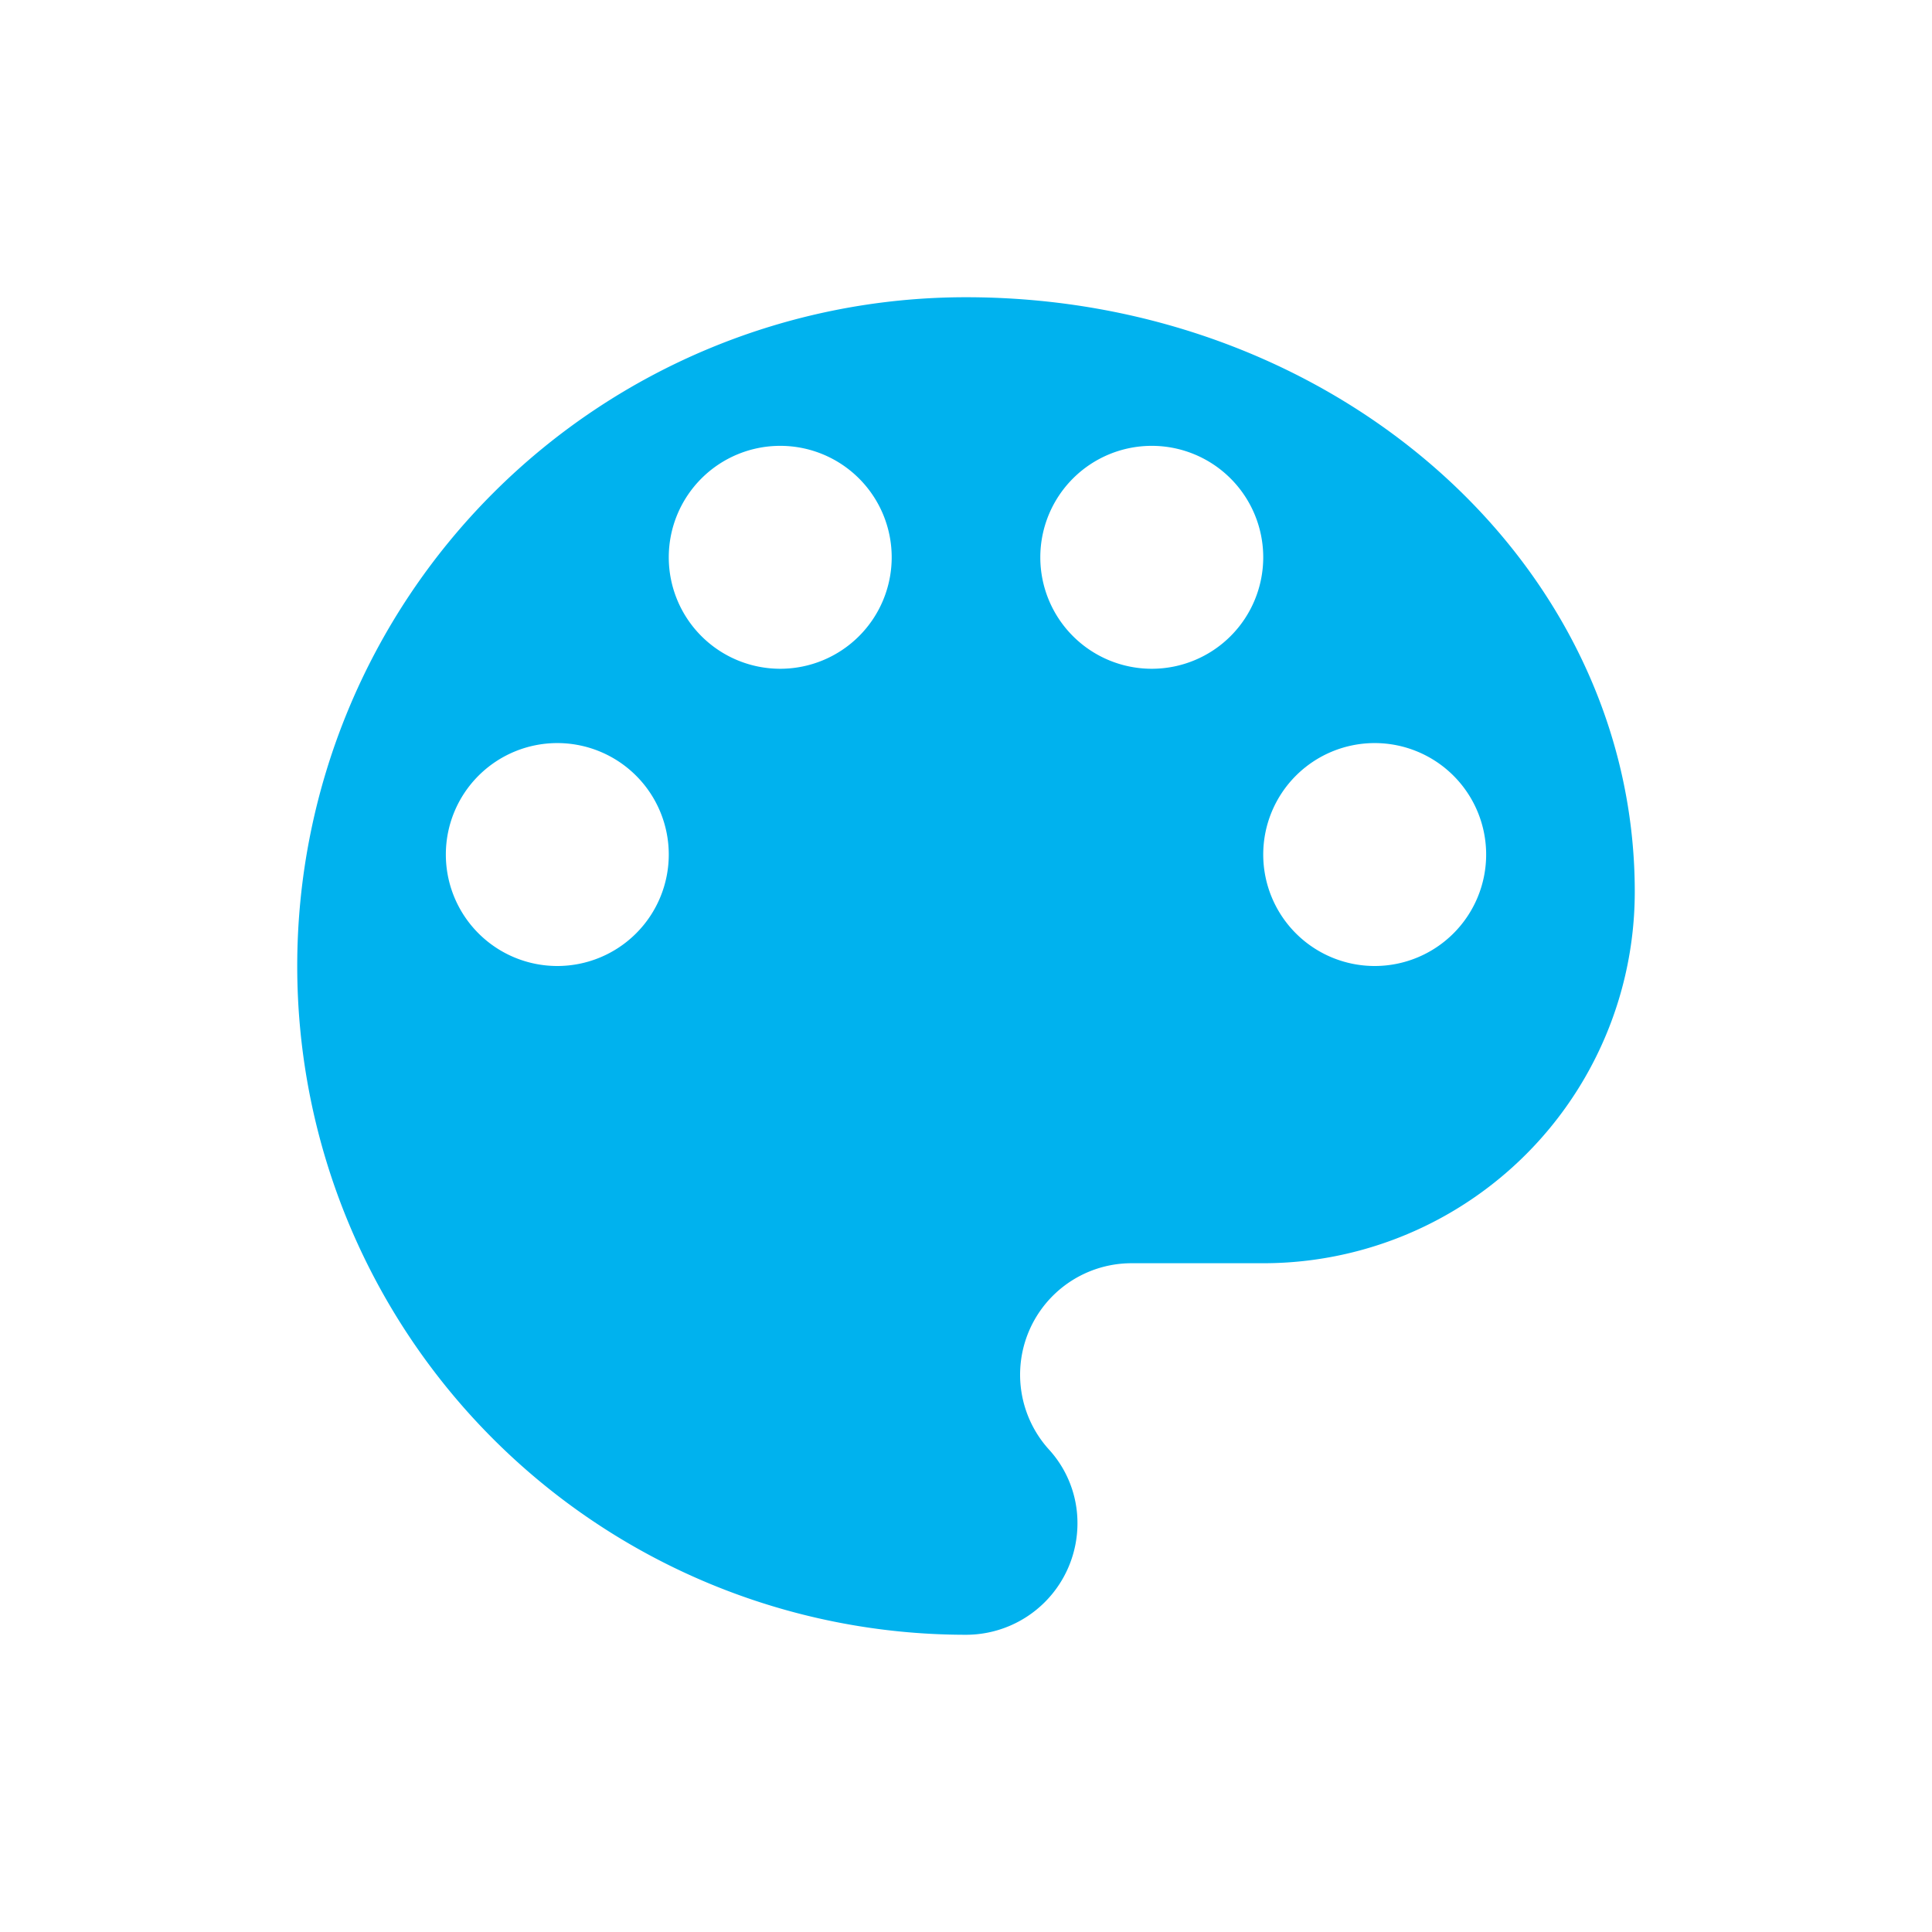 <svg xmlns="http://www.w3.org/2000/svg" viewBox="0 0 52 52">
  <path d="M26,8a18,18,0,0,0,0,36,3,3,0,0,0,3-3,2.93,2.93,0,0,0-.78-2,3,3,0,0,1,2.25-5H34A10,10,0,0,0,44,24C44,15.16,35.94,8,26,8ZM15,26a3,3,0,1,1,3-3A3,3,0,0,1,15,26Zm6-8a3,3,0,1,1,3-3A3,3,0,0,1,21,18Zm10,0a3,3,0,1,1,3-3A3,3,0,0,1,31,18Zm6,8a3,3,0,1,1,3-3A3,3,0,0,1,37,26Z" fill="#00b2ee"/>
</svg>
